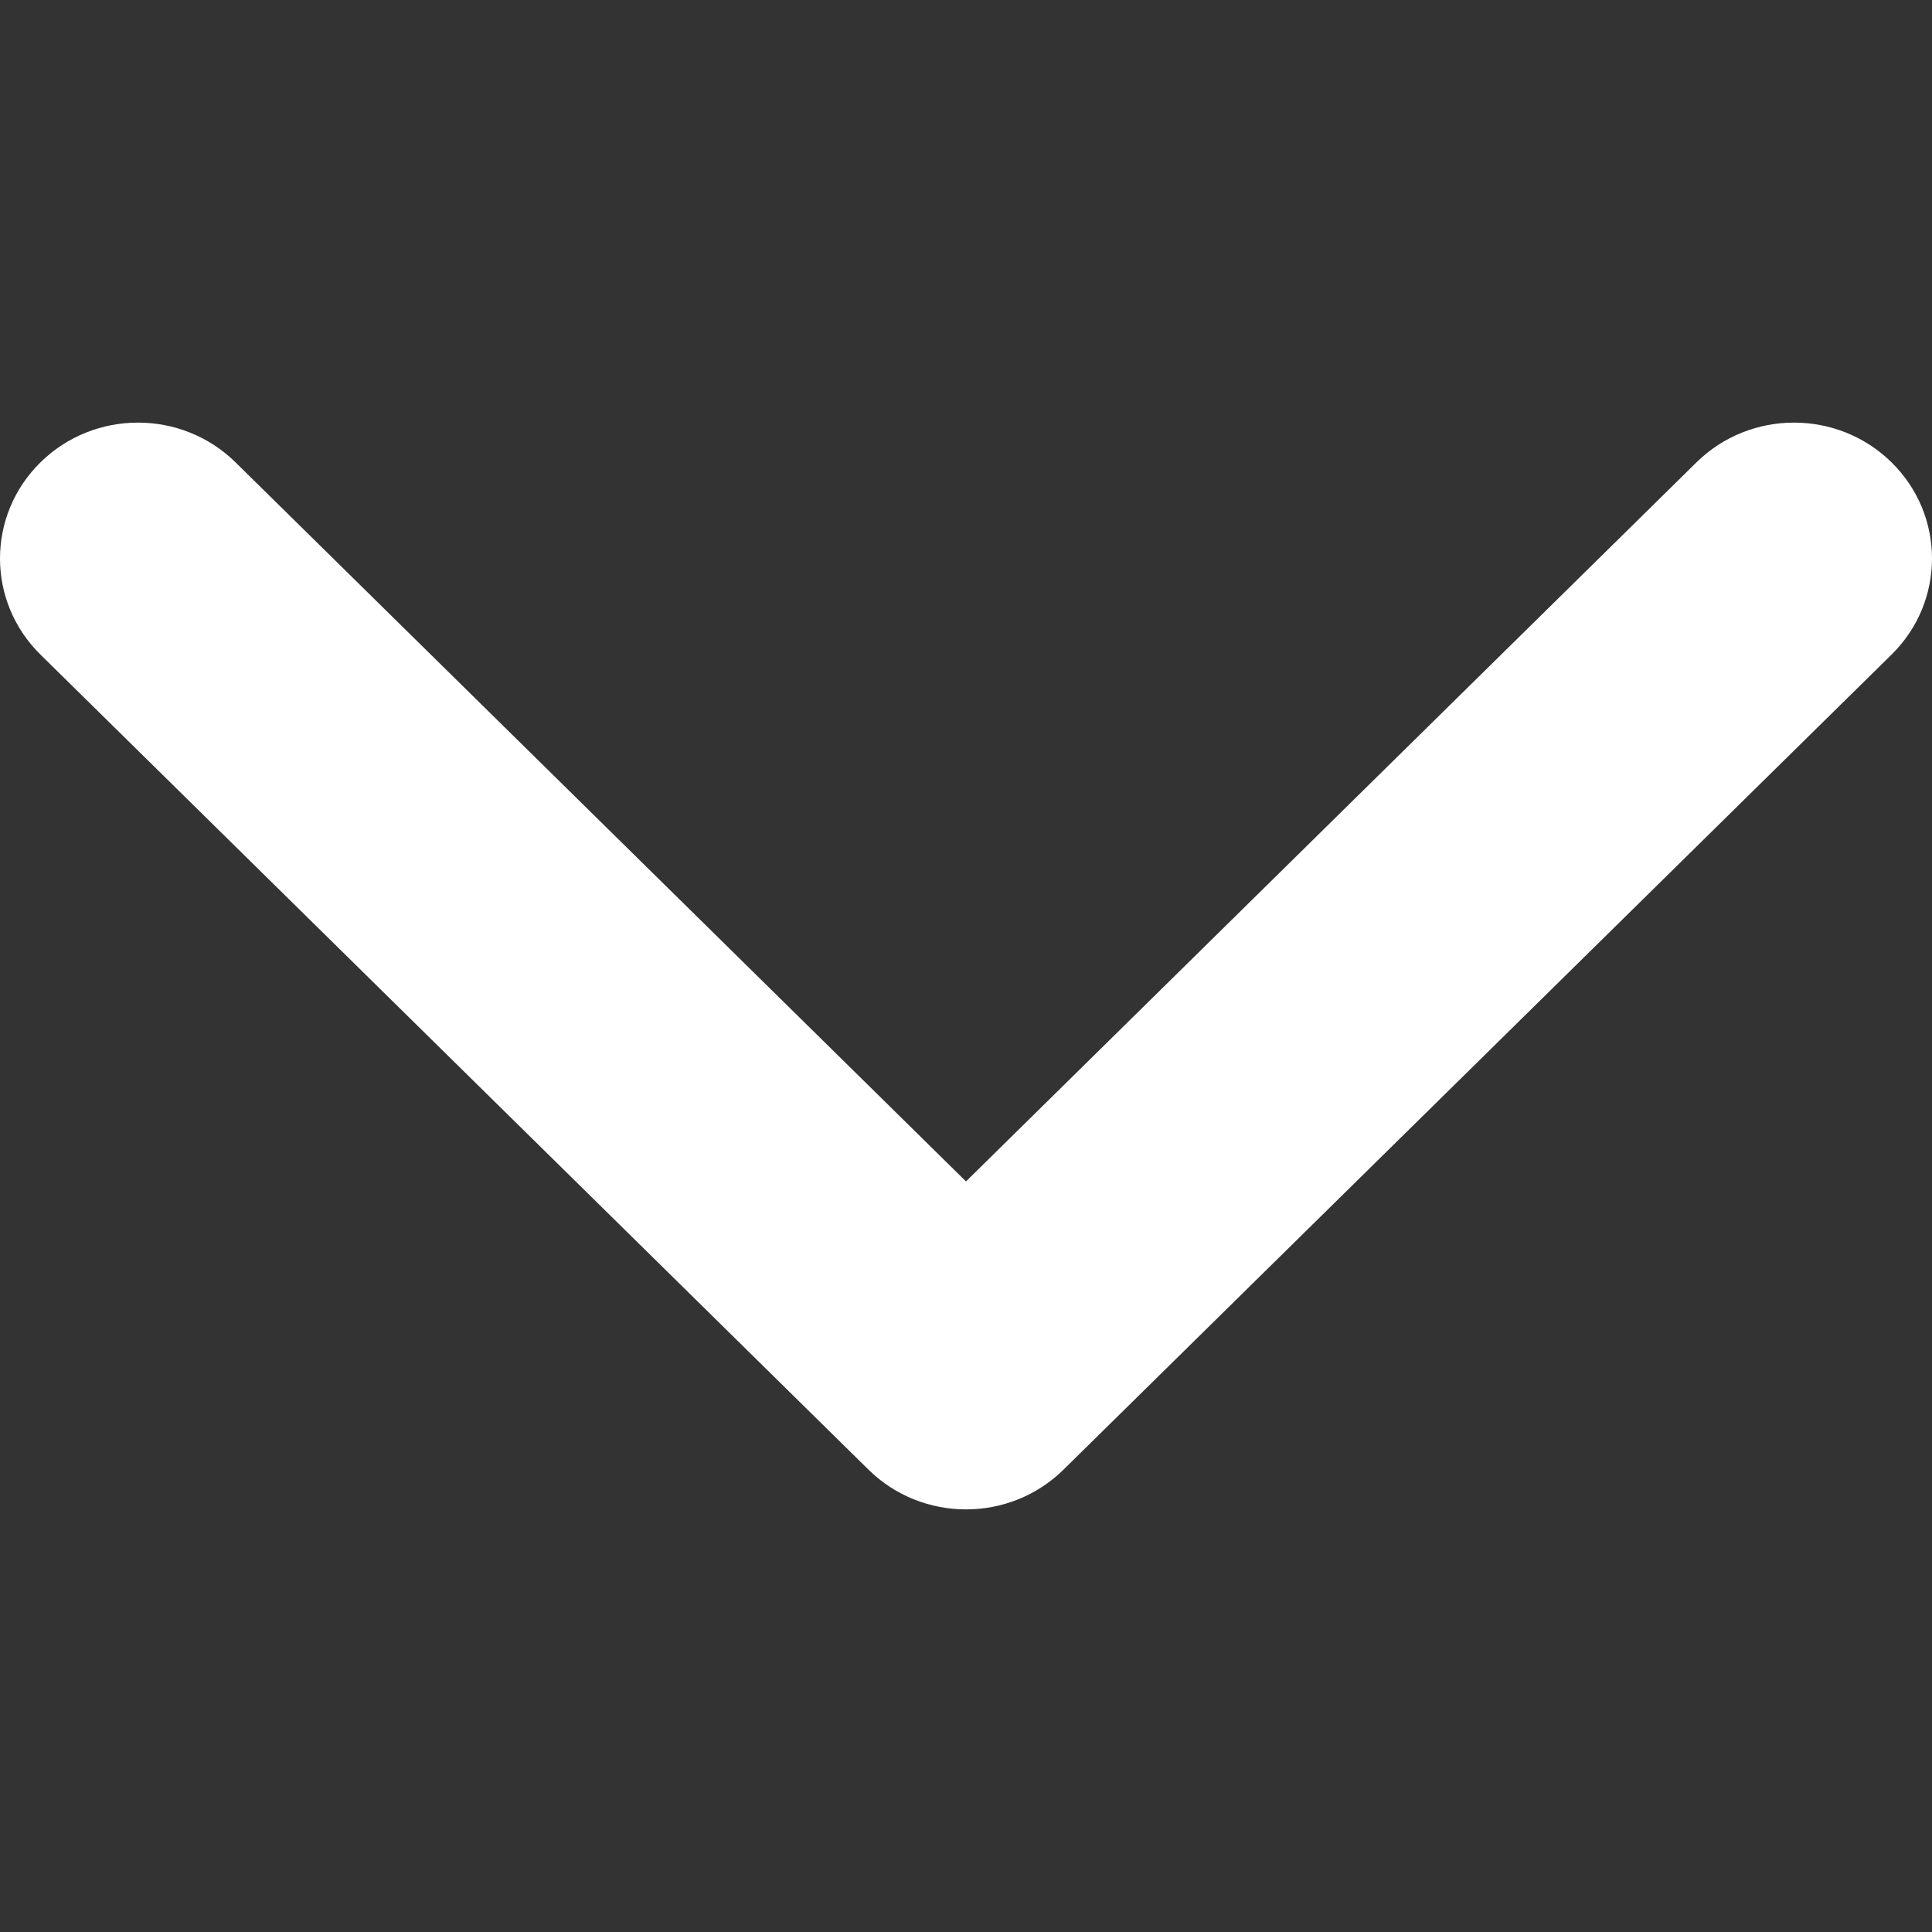 <svg width="32" height="32" viewBox="0 0 32 32" fill="none" xmlns="http://www.w3.org/2000/svg">
<rect x="0" y="0" width="32" height="32" fill="#333333" stroke="none"/>
<g clip-path="url(#clip0_2378_5669)">
<path fill-rule="evenodd" clip-rule="evenodd" d="M0.669 7.659C1.562 6.78 3.009 6.78 3.902 7.659L16 19.568L28.098 7.659C28.991 6.78 30.438 6.78 31.331 7.659C32.223 8.538 32.223 9.962 31.331 10.841L17.616 24.341C16.724 25.22 15.276 25.22 14.384 24.341L0.669 10.841C-0.223 9.962 -0.223 8.538 0.669 7.659Z" fill="white"/>
</g>
<defs>
<clipPath id="clip0_2378_5669">
<rect width="32" height="32" fill="white"/>
</clipPath>
</defs>
</svg>

